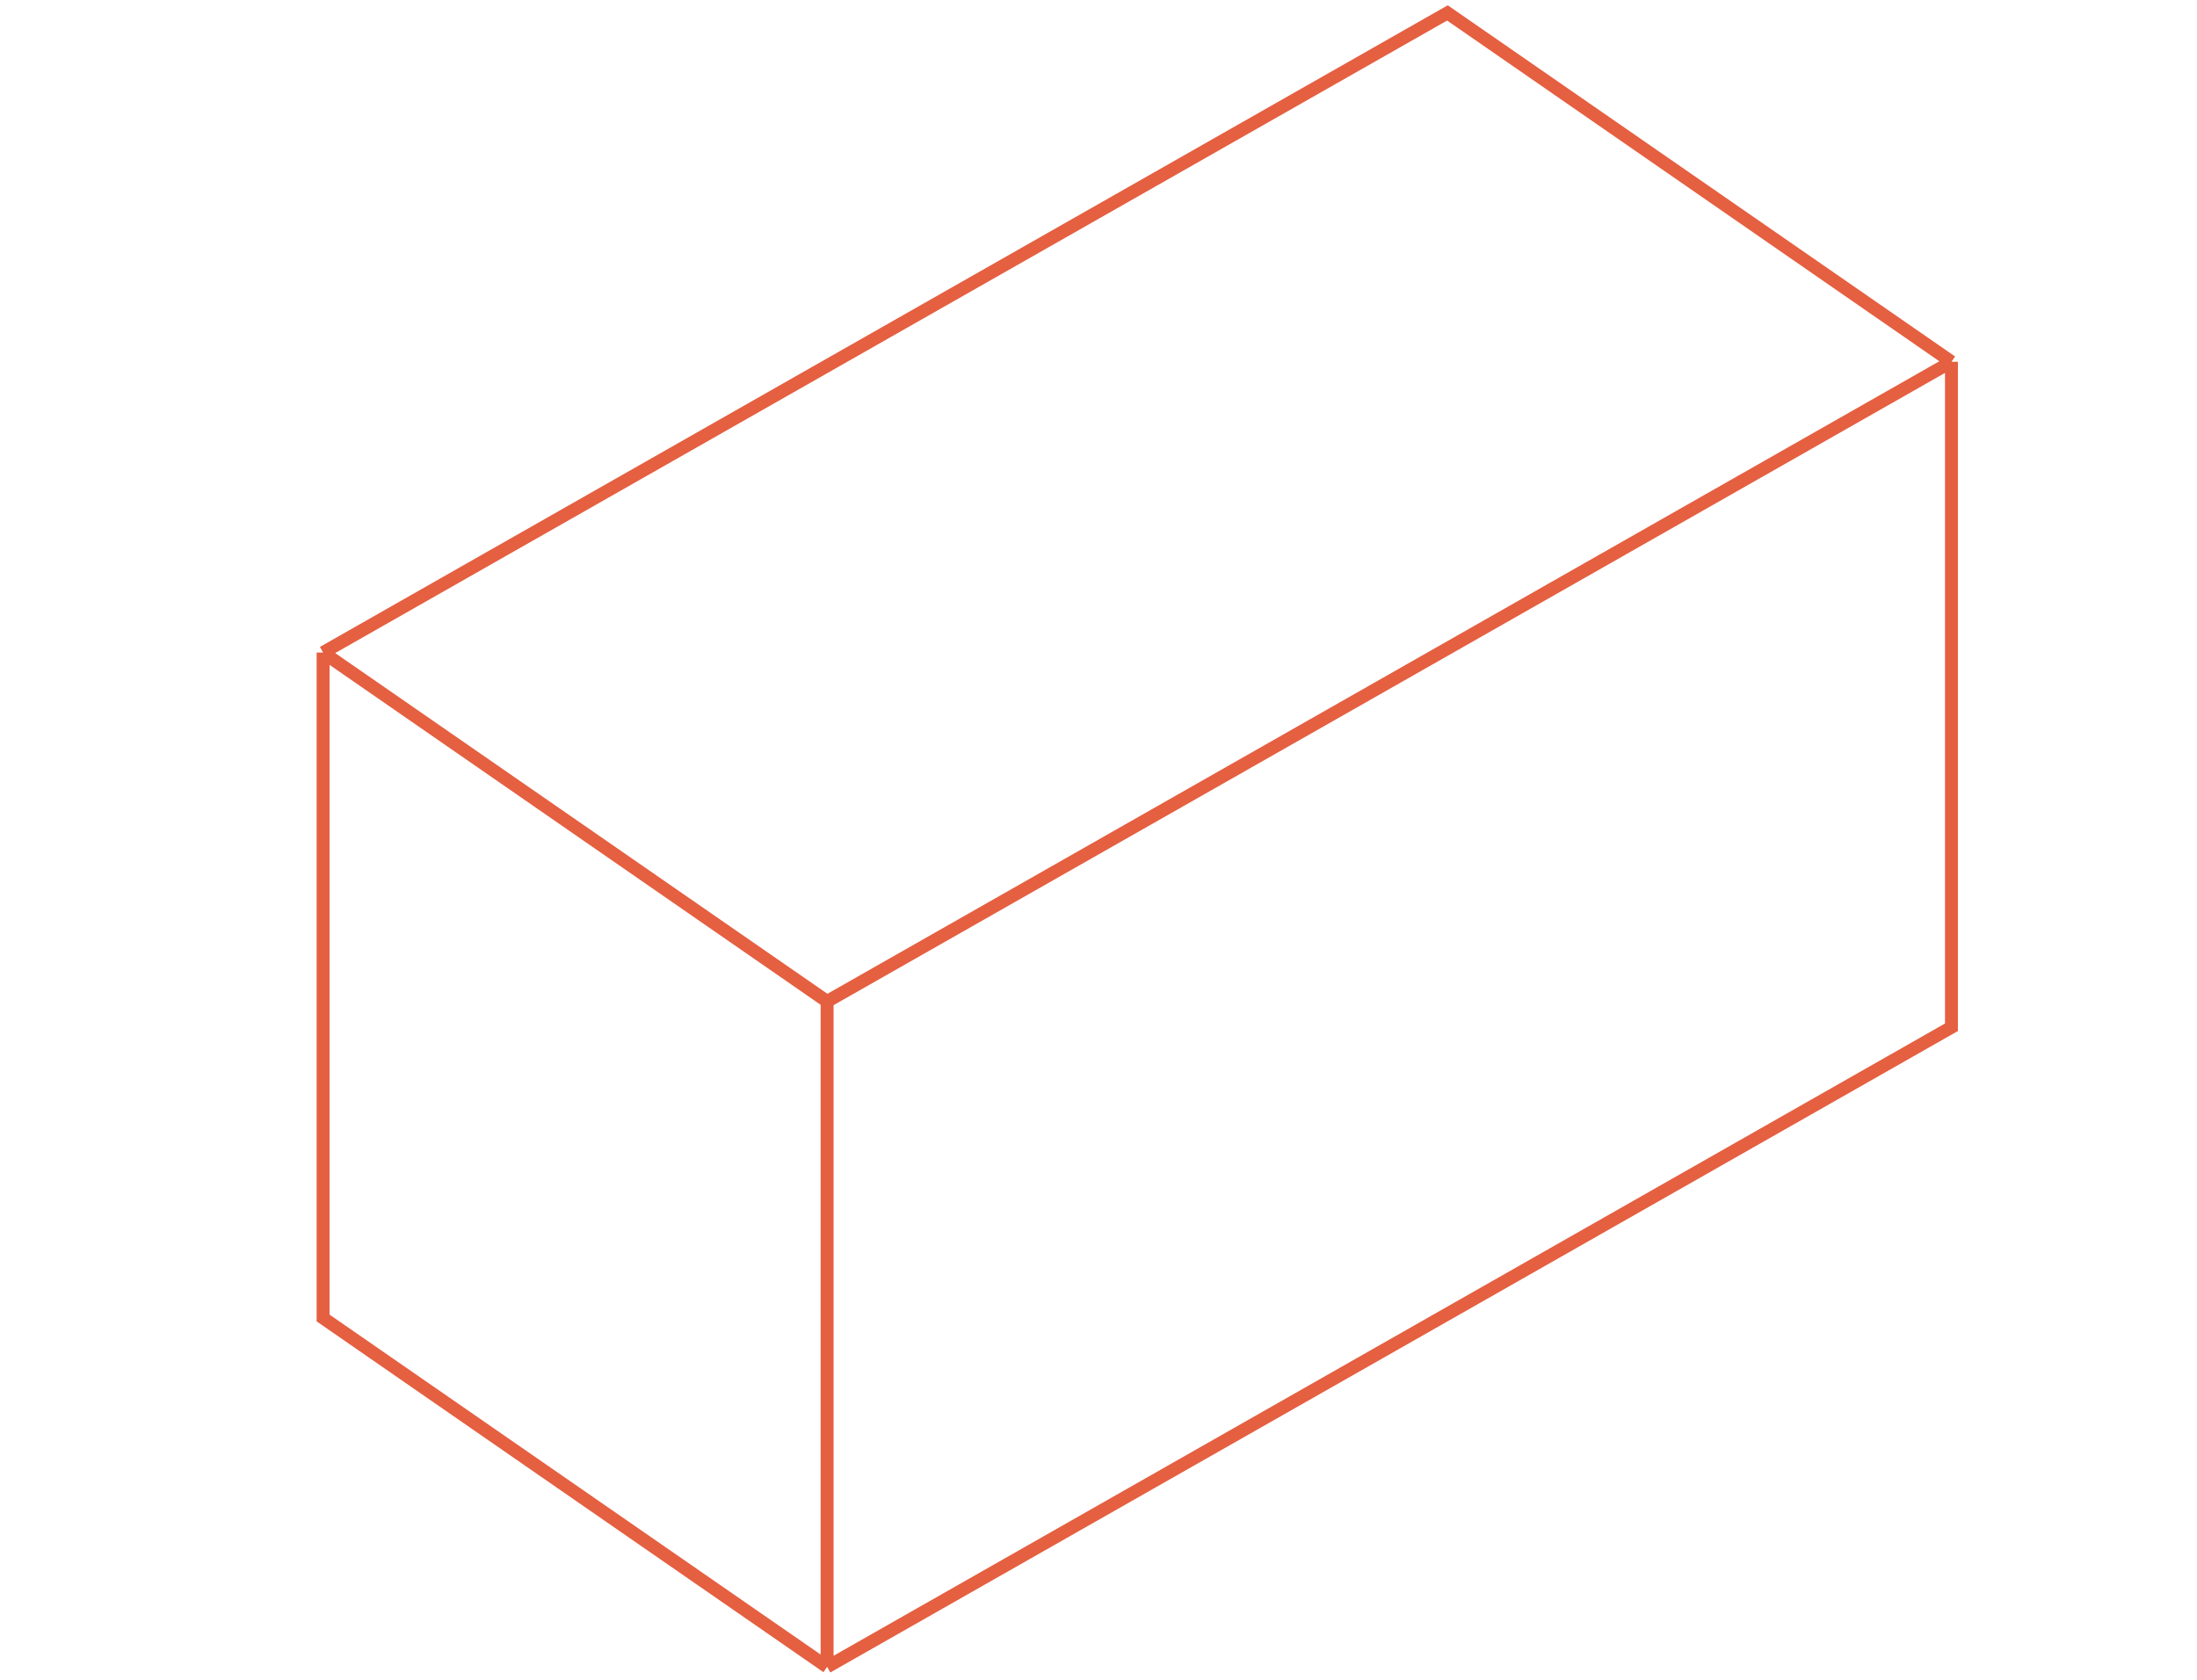 <svg width="170" height="130" fill="none" xmlns="http://www.w3.org/2000/svg"><path d="M151 28v51.5L64 129m87-101L64 77.5M151 28 112 1 25 50.5m39 27V129m0-51.5-39-27M64 129l-39-27V50.5" stroke="#E55F41"/></svg>